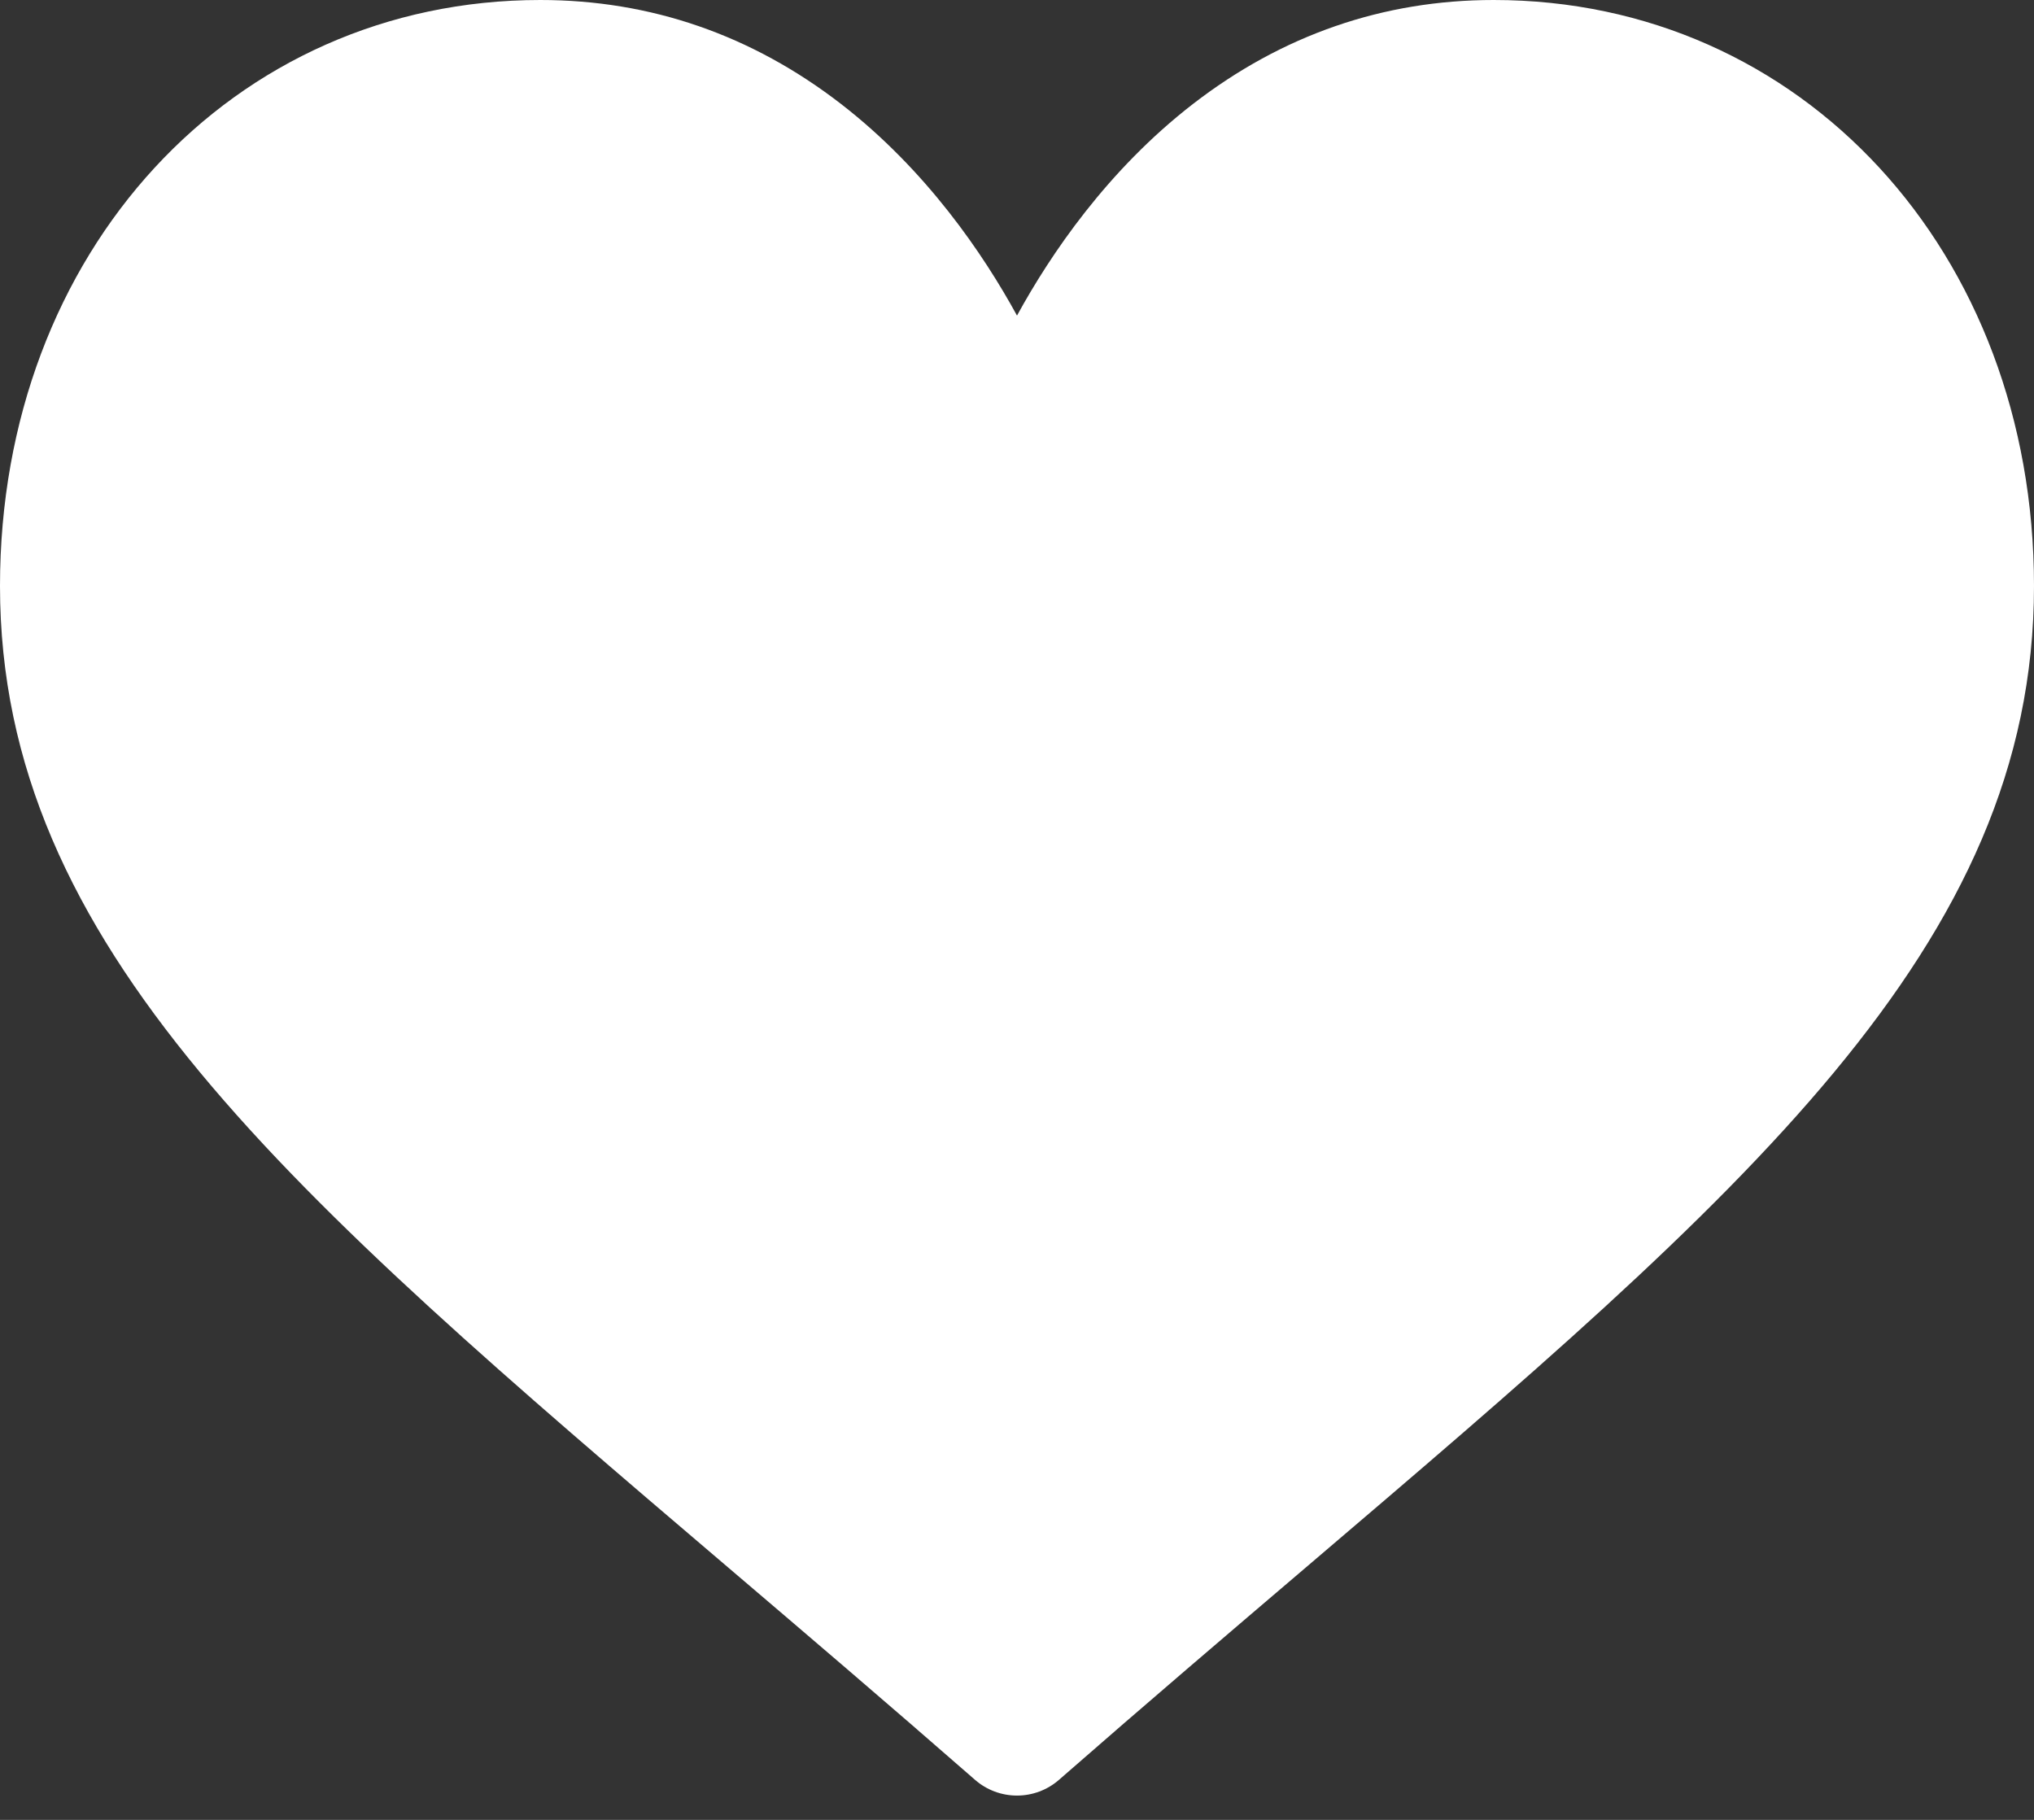 <svg width="19" height="17" viewBox="0 0 19 17" fill="none" xmlns="http://www.w3.org/2000/svg">
<rect x="0" y="0" width="19" height="17" fill="#333333" stroke="none"/>
<path d="M13.953 0C12.922 0 11.977 0.327 11.144 0.971C10.345 1.589 9.813 2.376 9.5 2.948C9.187 2.376 8.655 1.589 7.856 0.971C7.023 0.327 6.078 0 5.047 0C2.17 0 0 2.353 0 5.474C0 8.846 2.707 11.152 6.805 14.645C7.501 15.238 8.289 15.91 9.109 16.627C9.217 16.721 9.356 16.773 9.5 16.773C9.644 16.773 9.783 16.721 9.891 16.627C10.711 15.91 11.499 15.238 12.196 14.644C16.293 11.152 19 8.846 19 5.474C19 2.353 16.83 0 13.953 0Z" fill="white"/>
</svg>
